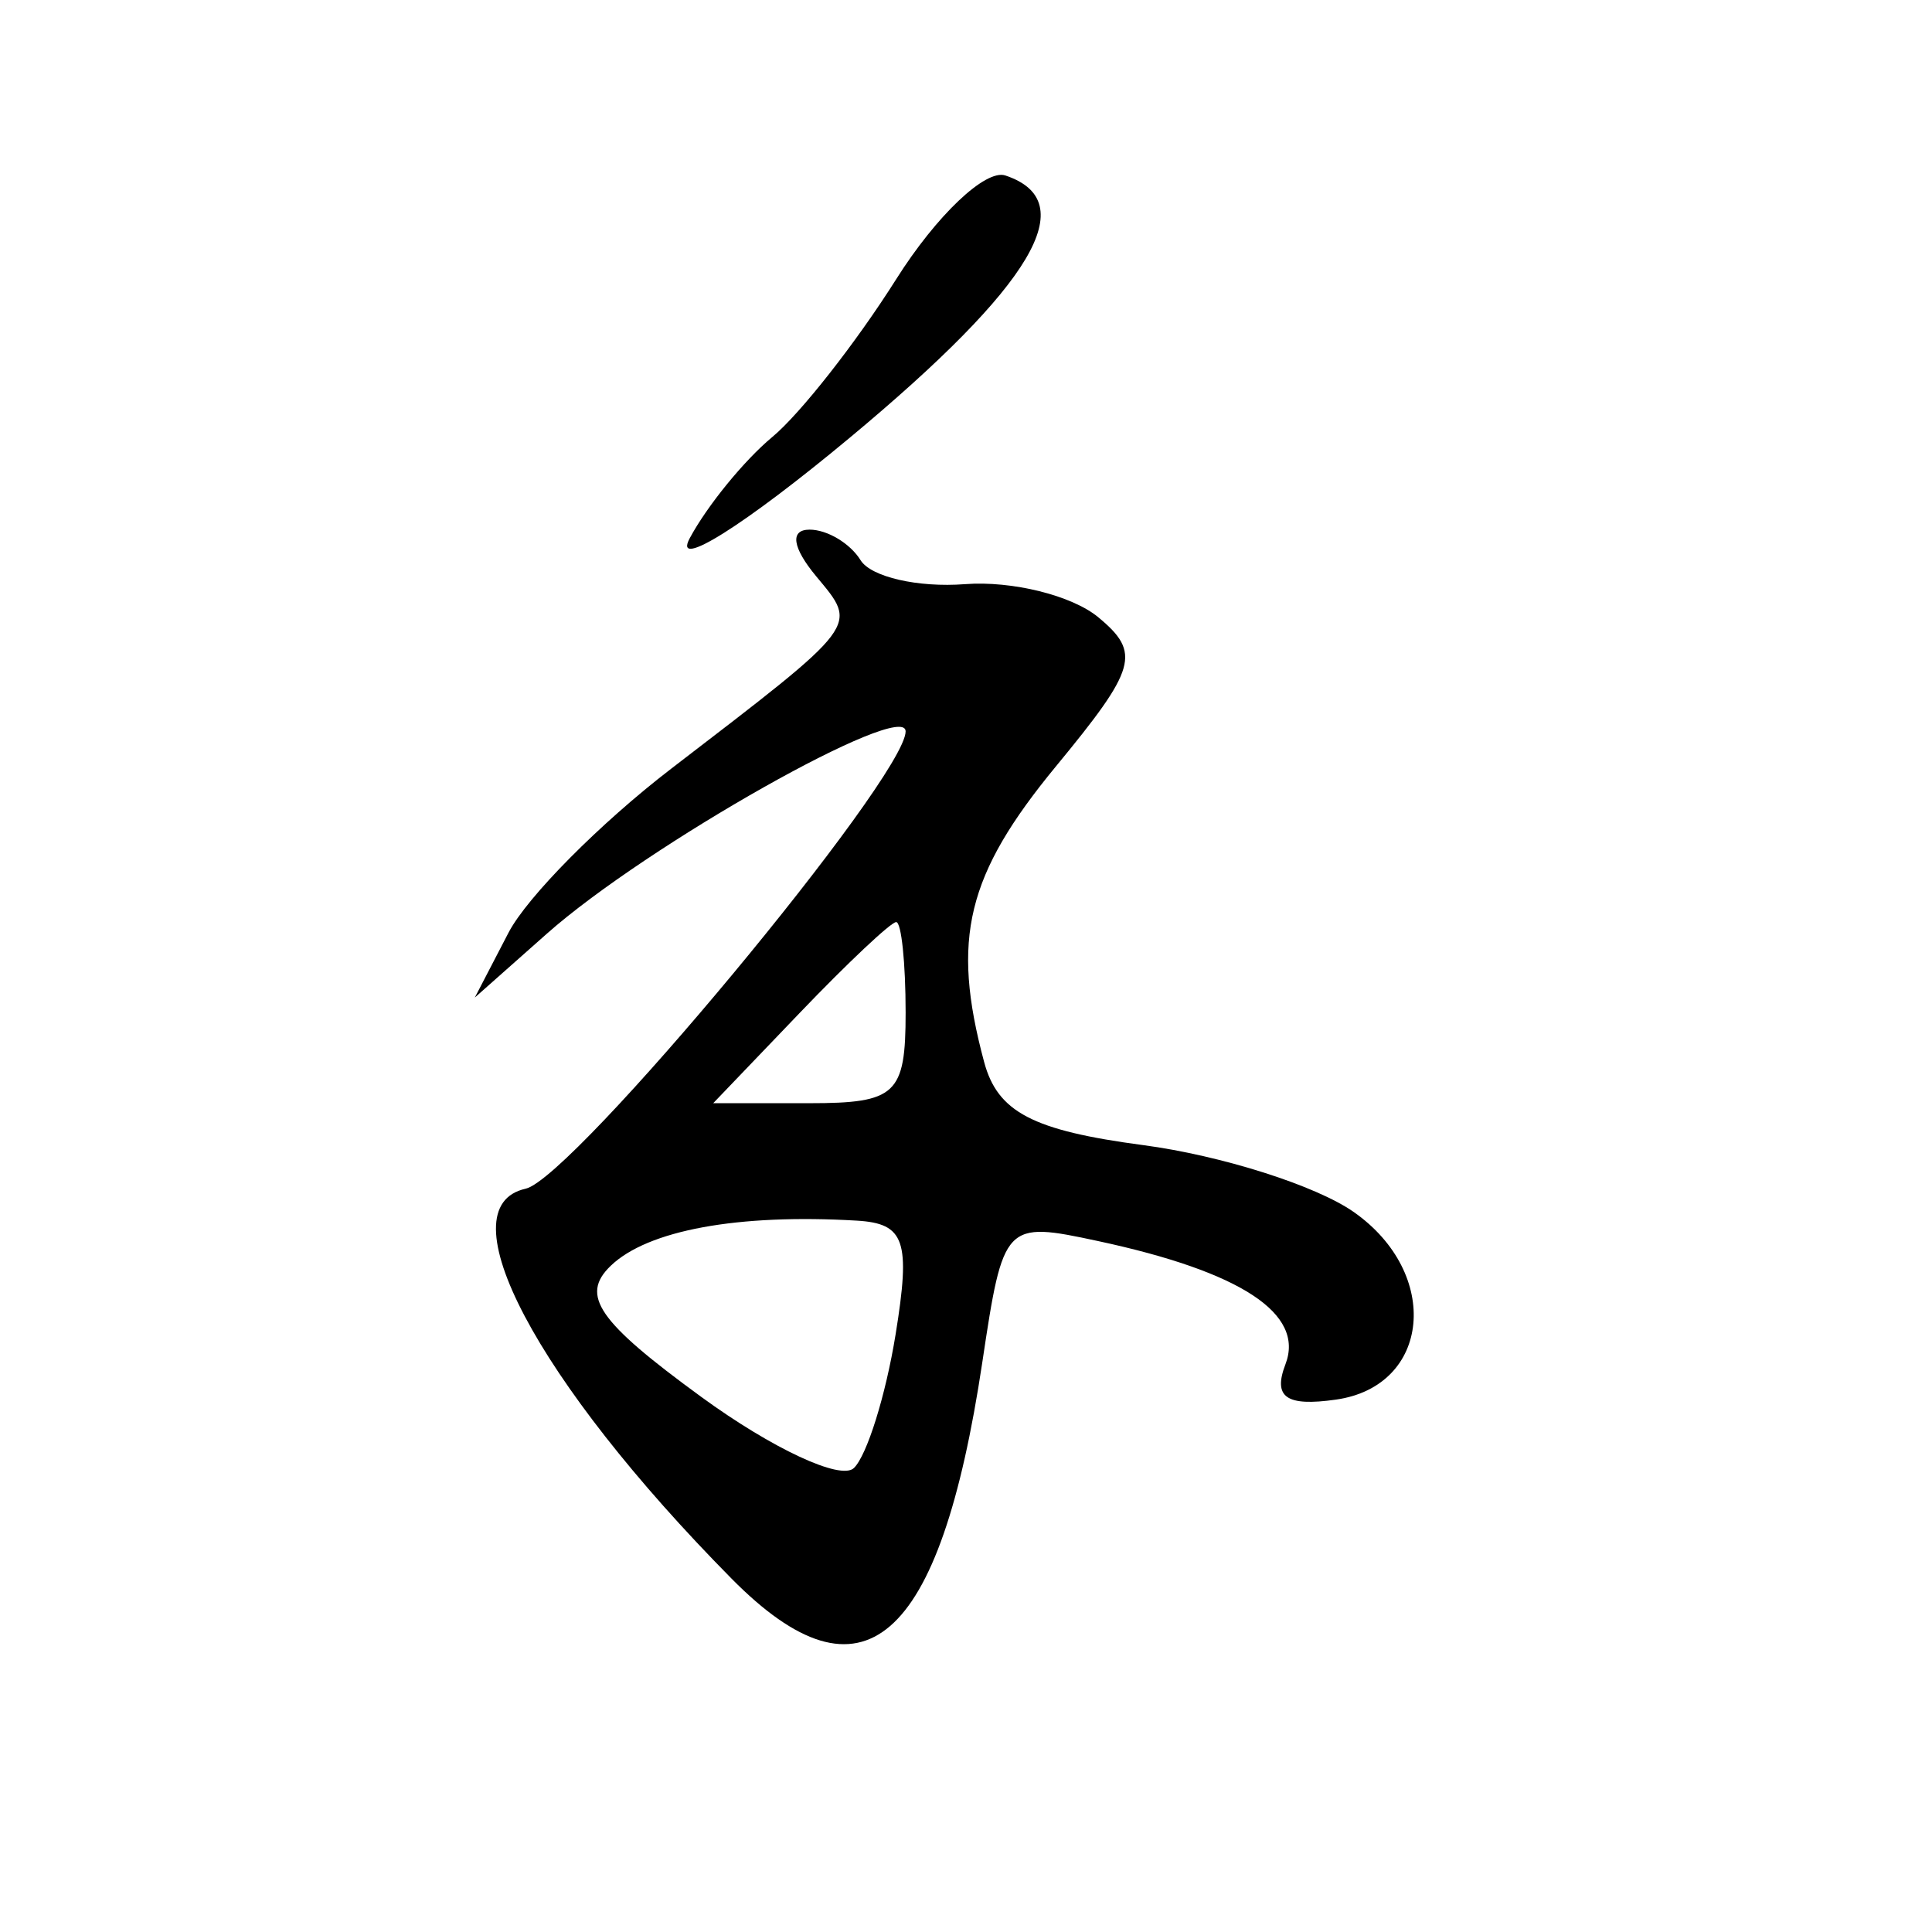 <?xml version="1.0" encoding="UTF-8" standalone="no"?>
<!-- Created with Inkscape (http://www.inkscape.org/) -->
<svg
   xmlns:dc="http://purl.org/dc/elements/1.1/"
   xmlns:cc="http://creativecommons.org/ns#"
   xmlns:rdf="http://www.w3.org/1999/02/22-rdf-syntax-ns#"
   xmlns:svg="http://www.w3.org/2000/svg"
   xmlns="http://www.w3.org/2000/svg"
   xmlns:sodipodi="http://sodipodi.sourceforge.net/DTD/sodipodi-0.dtd"
   xmlns:inkscape="http://www.inkscape.org/namespaces/inkscape"
   width="64px"
   height="64px"
   id="svg2383"
   sodipodi:version="0.32"
   inkscape:version="0.46"
   sodipodi:docname="drawing.svg"
   inkscape:output_extension="org.inkscape.output.svg.inkscape">
  <defs
     id="defs2385">
    <inkscape:perspective
       sodipodi:type="inkscape:persp3d"
       inkscape:vp_x="0 : 32 : 1"
       inkscape:vp_y="0 : 1000 : 0"
       inkscape:vp_z="64 : 32 : 1"
       inkscape:persp3d-origin="32 : 21.333333 : 1"
       id="perspective2391" />
    <inkscape:perspective
       id="perspective2511"
       inkscape:persp3d-origin="372.04724 : 350.78739 : 1"
       inkscape:vp_z="744.09448 : 526.18109 : 1"
       inkscape:vp_y="0 : 1000 : 0"
       inkscape:vp_x="0 : 526.18109 : 1"
       sodipodi:type="inkscape:persp3d" />
    <inkscape:perspective
       id="perspective2731"
       inkscape:persp3d-origin="372.04724 : 350.78739 : 1"
       inkscape:vp_z="744.09448 : 526.18109 : 1"
       inkscape:vp_y="0 : 1000 : 0"
       inkscape:vp_x="0 : 526.18109 : 1"
       sodipodi:type="inkscape:persp3d" />
    <inkscape:perspective
       id="perspective2819"
       inkscape:persp3d-origin="372.04724 : 350.78739 : 1"
       inkscape:vp_z="744.09448 : 526.18109 : 1"
       inkscape:vp_y="0 : 1000 : 0"
       inkscape:vp_x="0 : 526.18109 : 1"
       sodipodi:type="inkscape:persp3d" />
  </defs>
  <sodipodi:namedview
     id="base"
     pagecolor="#ffffff"
     bordercolor="#666666"
     borderopacity="1.0"
     inkscape:pageopacity="0.0"
     inkscape:pageshadow="2"
     inkscape:zoom="5.5"
     inkscape:cx="32"
     inkscape:cy="32"
     inkscape:current-layer="layer1"
     showgrid="true"
     inkscape:document-units="px"
     inkscape:grid-bbox="true"
     inkscape:window-width="640"
     inkscape:window-height="669"
     inkscape:window-x="39"
     inkscape:window-y="69" />
  <g
     id="layer1"
     inkscape:label="Layer 1"
     inkscape:groupmode="layer">
    <path
       style="fill:#000000"
       d="M 24.235,52.295 C 17.756,45.738 14.713,39.974 17.414,39.377 C 18.972,39.032 30,25.757 30,24.227 C 30,23.163 21.413,28.006 18.114,30.931 L 15.729,33.045 L 16.847,30.893 C 17.463,29.709 19.886,27.266 22.233,25.465 C 28.543,20.621 28.431,20.77 27.035,19.088 C 26.244,18.134 26.161,17.545 26.819,17.545 C 27.403,17.545 28.163,18 28.507,18.556 C 28.85,19.112 30.407,19.47 31.966,19.351 C 33.525,19.232 35.513,19.726 36.384,20.449 C 37.802,21.626 37.655,22.14 34.983,25.382 C 32.019,28.978 31.504,31.095 32.6,35.178 C 33.046,36.841 34.208,37.448 37.872,37.934 C 40.457,38.277 43.594,39.273 44.843,40.148 C 47.751,42.185 47.398,45.918 44.255,46.364 C 42.606,46.599 42.162,46.287 42.583,45.191 C 43.225,43.516 41.114,42.128 36.371,41.111 C 33.282,40.448 33.234,40.498 32.541,45.123 C 31.139,54.473 28.574,56.687 24.235,52.295 z M 29.667,44.209 C 30.172,41.101 29.976,40.529 28.381,40.435 C 24.441,40.203 21.454,40.752 20.229,41.933 C 19.212,42.914 19.809,43.778 23.229,46.273 C 25.578,47.987 27.854,49.048 28.286,48.631 C 28.719,48.214 29.34,46.224 29.667,44.209 z M 30,33.545 C 30,31.895 29.859,30.545 29.687,30.545 C 29.515,30.545 28.081,31.895 26.5,33.545 L 23.626,36.545 L 26.813,36.545 C 29.687,36.545 30,36.251 30,33.545 z M 22.847,17.832 C 23.421,16.759 24.652,15.25 25.581,14.478 C 26.511,13.706 28.36,11.351 29.69,9.245 C 31.02,7.138 32.646,5.594 33.304,5.813 C 35.875,6.671 34.234,9.437 28.151,14.499 C 24.66,17.405 22.273,18.905 22.847,17.832 z"
       id="path2825" />
  </g>
</svg>
